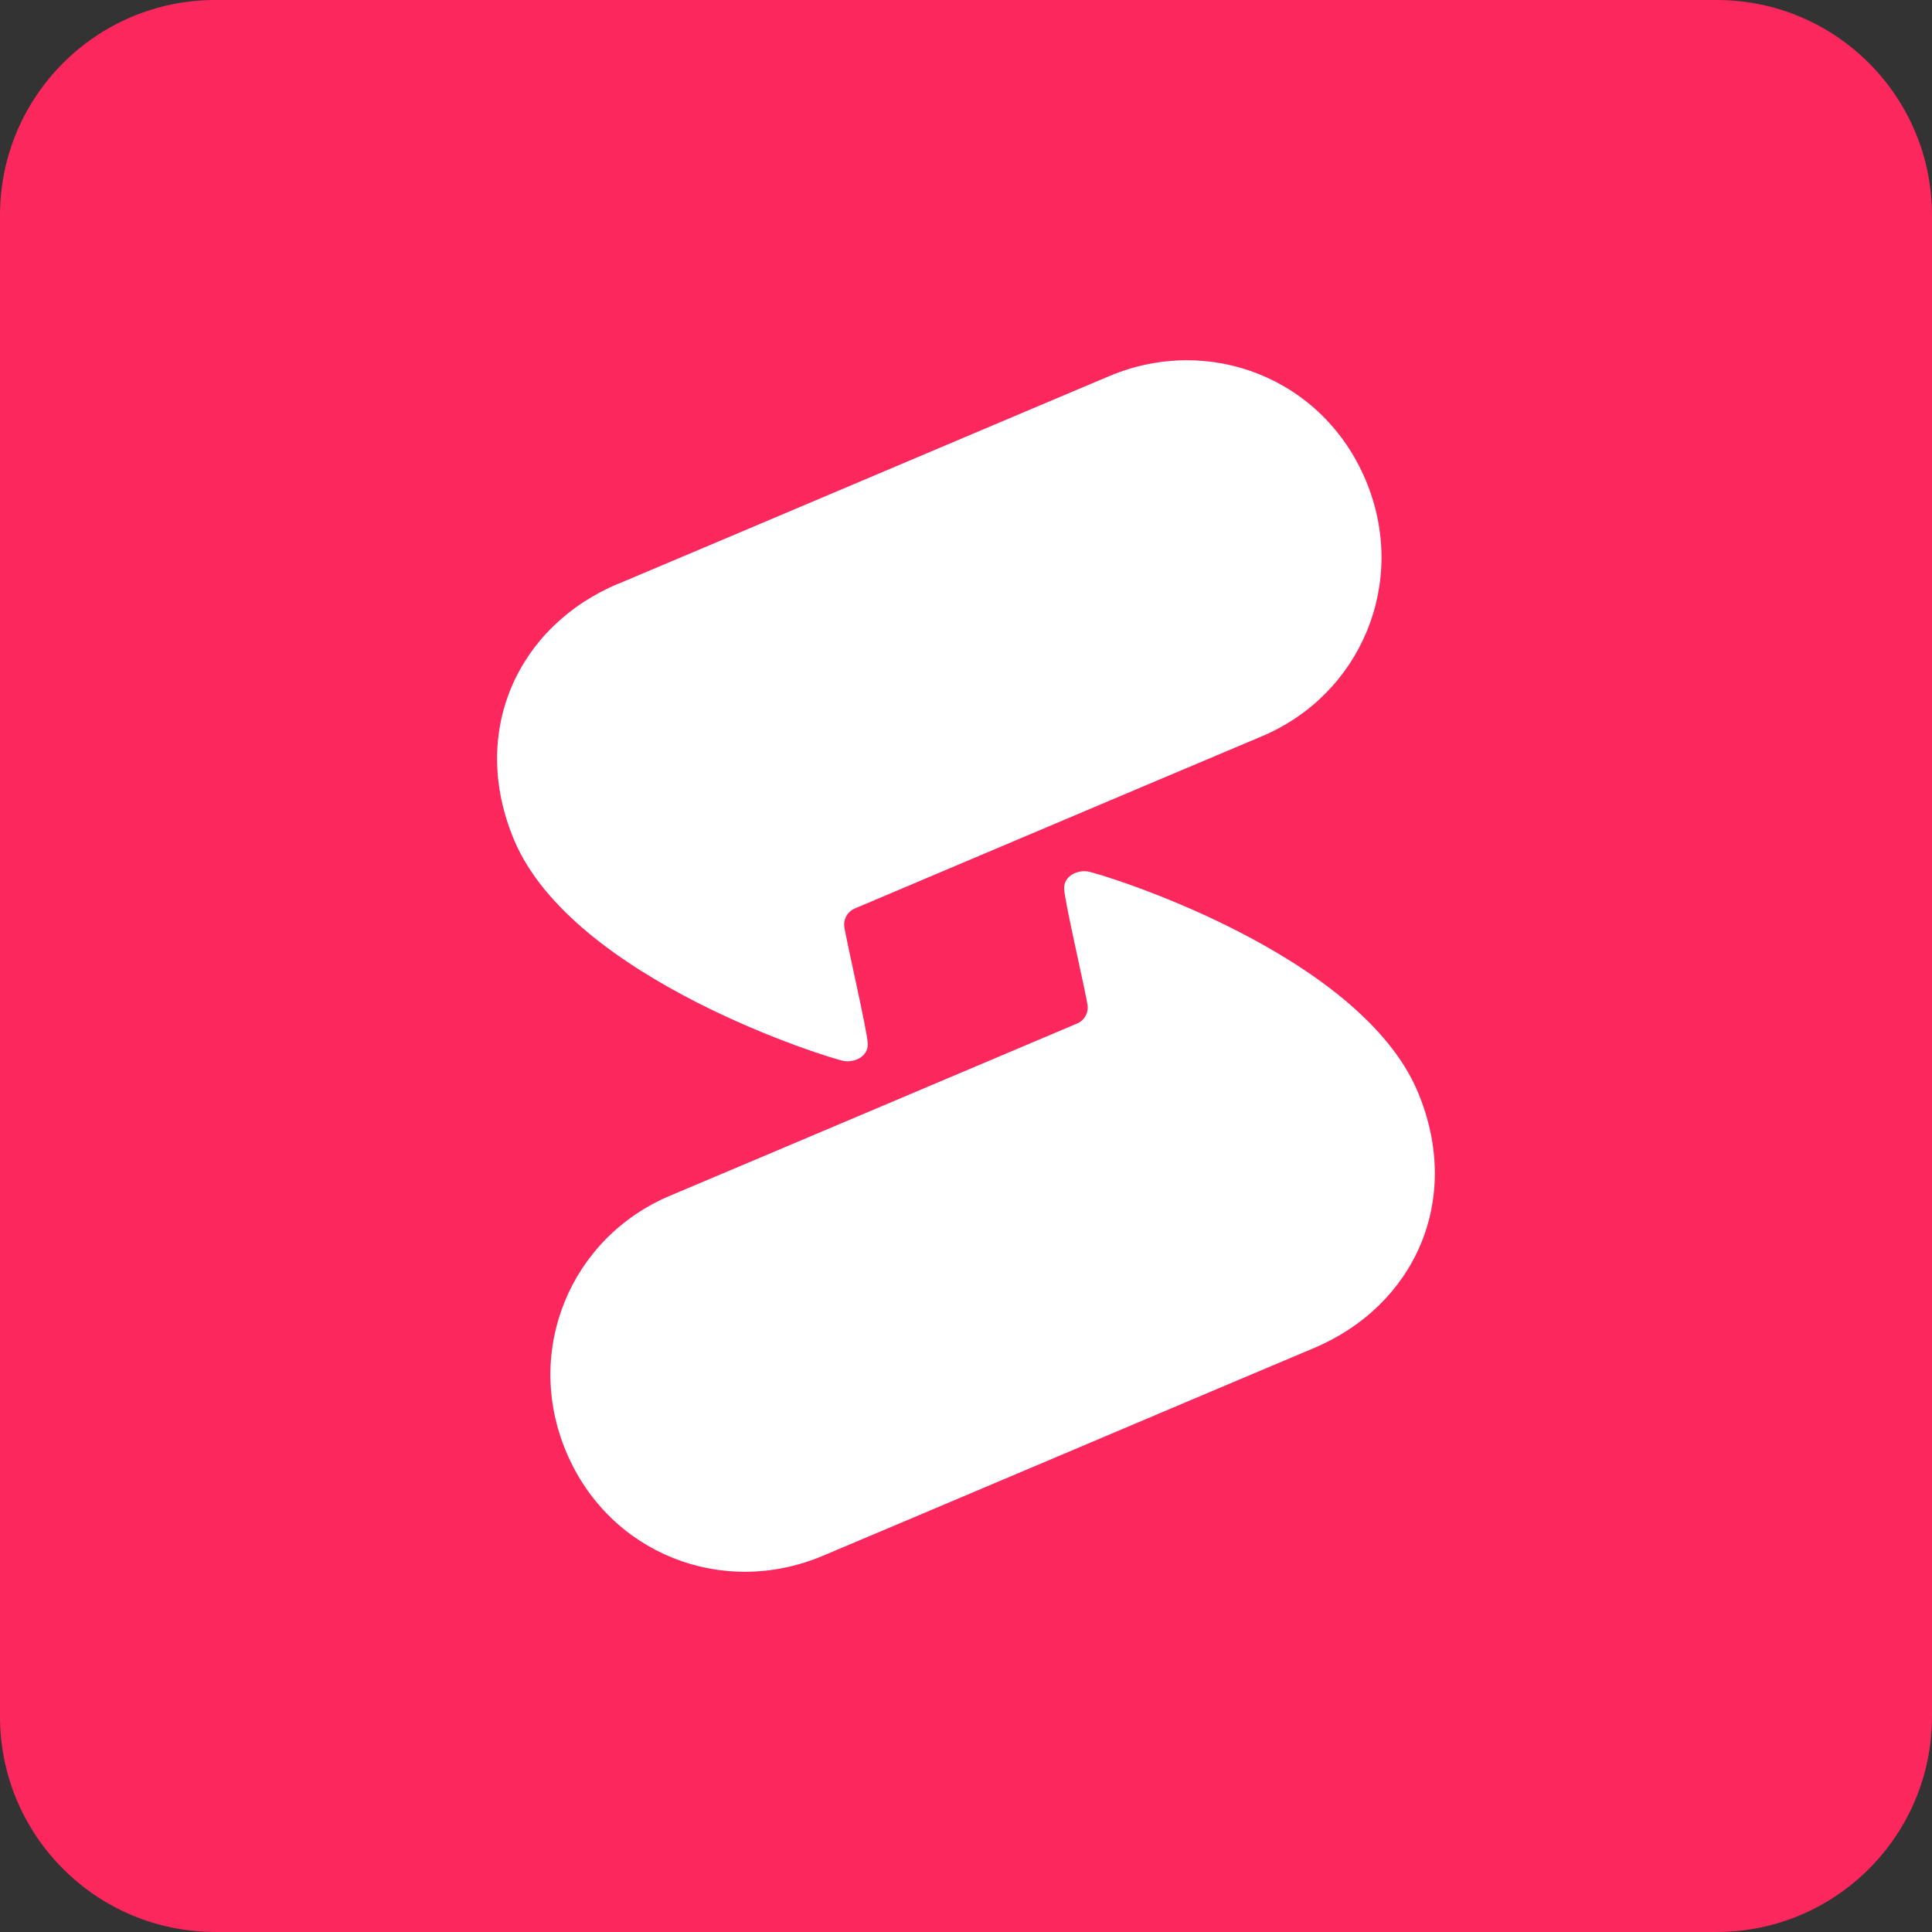 <svg xmlns:xlink="http://www.w3.org/1999/xlink" xmlns="http://www.w3.org/2000/svg" width="80" height="80" viewBox="0 0 80 80" fill="none">
<rect x="0" y="0" width="80" height="80" fill="#333333" stroke="none"/>
<path d="M71.082 -0.001H8.918C3.993 -0.001 0 3.992 0 8.917V71.081C0 76.006 3.993 79.999 8.918 79.999H71.082C76.007 79.999 80 76.006 80 71.081V8.917C80 3.992 76.007 -0.001 71.082 -0.001Z" fill="#FB275D"/>
<path fill-rule="evenodd" clip-rule="evenodd" d="M25.594 24.172C21.437 25.922 19.407 30.31 21.29 34.786C23.726 40.571 34.448 43.861 34.953 43.934C35.404 44.003 35.934 43.743 35.934 43.243C35.934 42.743 34.953 38.586 34.953 38.292C34.953 37.998 35.12 37.733 35.404 37.615C35.688 37.497 48.121 32.227 52.244 30.492C56.367 28.756 58.324 24.089 56.549 19.878C54.774 15.666 50.082 13.828 45.935 15.573C41.792 17.318 29.751 22.427 25.594 24.177V24.172Z" fill="white"/>
<path fill-rule="evenodd" clip-rule="evenodd" d="M54.401 55.823C58.564 54.073 60.589 49.685 58.706 45.209C56.269 39.424 45.547 36.159 45.042 36.086C44.592 36.017 44.062 36.277 44.062 36.777C44.062 37.277 45.042 41.414 45.042 41.709C45.042 42.003 44.876 42.268 44.592 42.385C44.307 42.503 31.874 47.773 27.751 49.509C23.628 51.244 21.672 55.911 23.447 60.123C25.221 64.339 29.913 66.172 34.061 64.427C38.208 62.682 50.244 57.573 54.401 55.823Z" fill="white"/>
</svg>